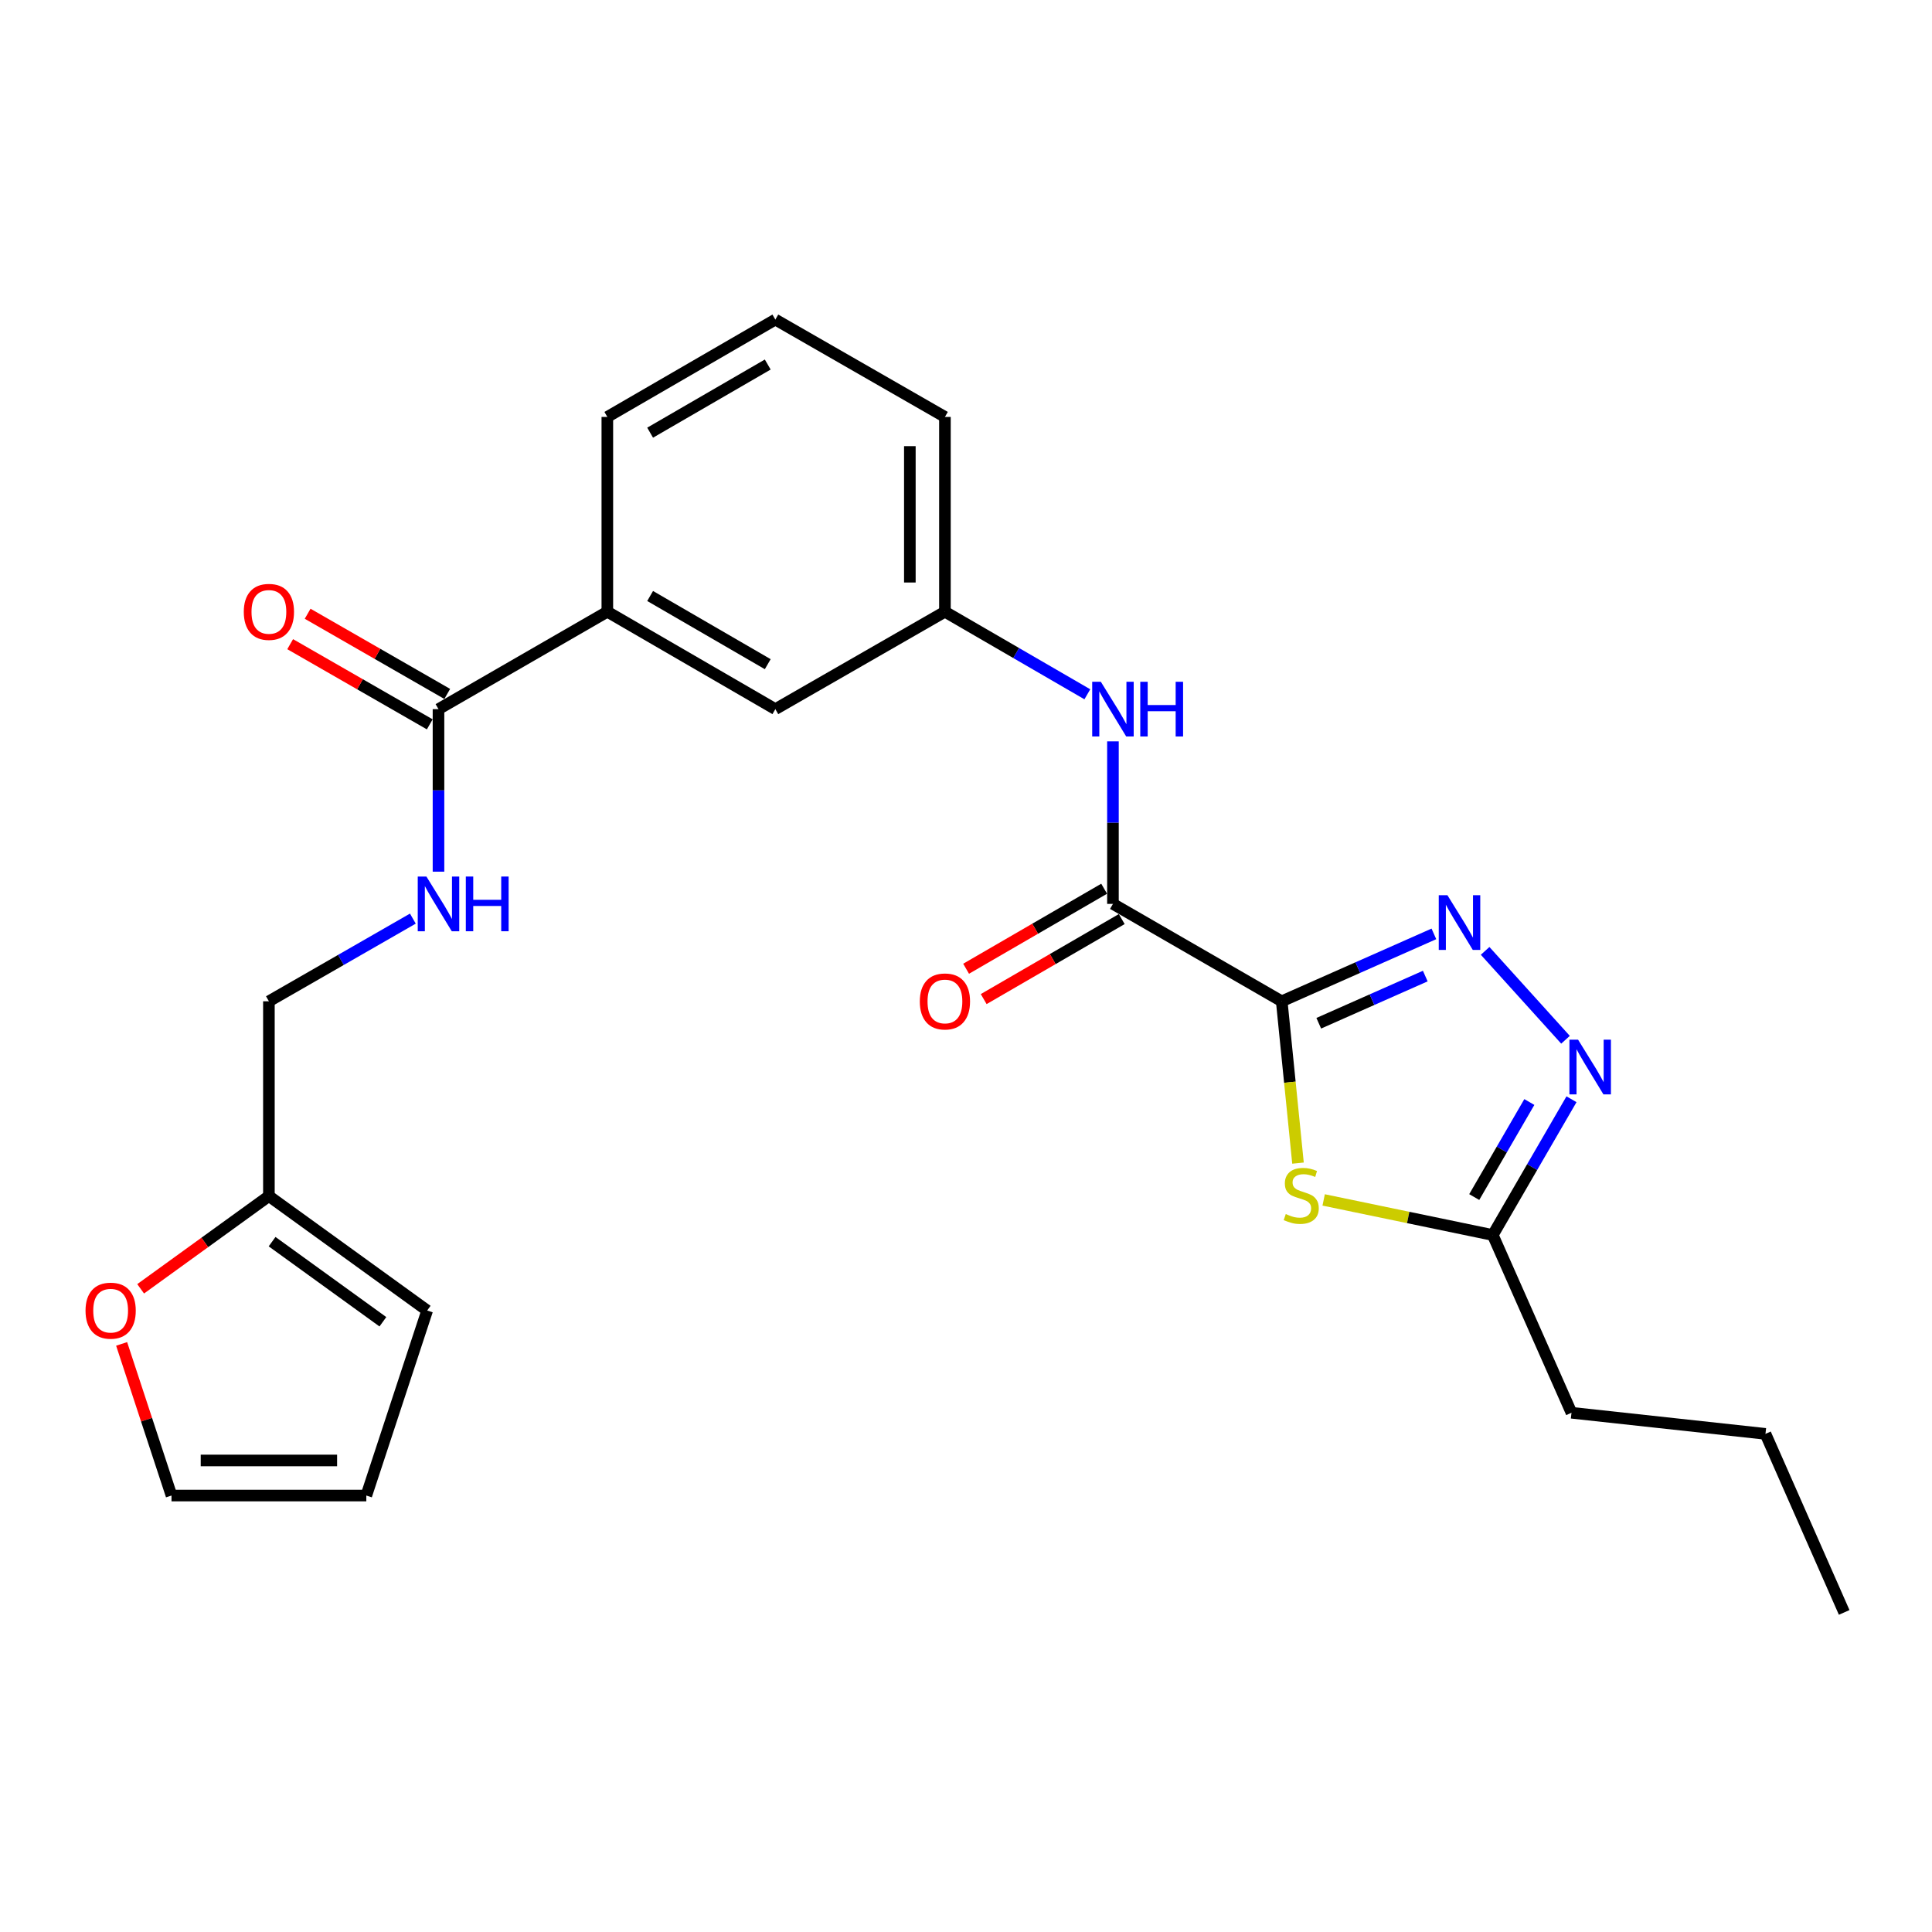 <?xml version='1.0' encoding='iso-8859-1'?>
<svg version='1.1' baseProfile='full'
              xmlns='http://www.w3.org/2000/svg'
                      xmlns:rdkit='http://www.rdkit.org/xml'
                      xmlns:xlink='http://www.w3.org/1999/xlink'
                  xml:space='preserve'
width='1000px' height='1000px' viewBox='0 0 1000 1000'>
<!-- END OF HEADER -->
<rect style='opacity:1.0;fill:#FFFFFF;stroke:none' width='1000' height='1000' x='0' y='0'> </rect>
<path class='bond-0' d='M 663.419,518.267 L 702.8,500.823' style='fill:none;fill-rule:evenodd;stroke:#000000;stroke-width:6px;stroke-linecap:butt;stroke-linejoin:miter;stroke-opacity:1' />
<path class='bond-0' d='M 702.8,500.823 L 742.182,483.379' style='fill:none;fill-rule:evenodd;stroke:#0000FF;stroke-width:6px;stroke-linecap:butt;stroke-linejoin:miter;stroke-opacity:1' />
<path class='bond-0' d='M 682.586,529.634 L 710.153,517.423' style='fill:none;fill-rule:evenodd;stroke:#000000;stroke-width:6px;stroke-linecap:butt;stroke-linejoin:miter;stroke-opacity:1' />
<path class='bond-0' d='M 710.153,517.423 L 737.72,505.212' style='fill:none;fill-rule:evenodd;stroke:#0000FF;stroke-width:6px;stroke-linecap:butt;stroke-linejoin:miter;stroke-opacity:1' />
<path class='bond-1' d='M 663.419,518.267 L 667.63,560.146' style='fill:none;fill-rule:evenodd;stroke:#000000;stroke-width:6px;stroke-linecap:butt;stroke-linejoin:miter;stroke-opacity:1' />
<path class='bond-1' d='M 667.63,560.146 L 671.842,602.025' style='fill:none;fill-rule:evenodd;stroke:#CCCC00;stroke-width:6px;stroke-linecap:butt;stroke-linejoin:miter;stroke-opacity:1' />
<path class='bond-2' d='M 663.419,518.267 L 576.06,467.854' style='fill:none;fill-rule:evenodd;stroke:#000000;stroke-width:6px;stroke-linecap:butt;stroke-linejoin:miter;stroke-opacity:1' />
<path class='bond-3' d='M 768.699,492.172 L 810.301,538.18' style='fill:none;fill-rule:evenodd;stroke:#0000FF;stroke-width:6px;stroke-linecap:butt;stroke-linejoin:miter;stroke-opacity:1' />
<path class='bond-4' d='M 685.127,621.078 L 728.891,630.161' style='fill:none;fill-rule:evenodd;stroke:#CCCC00;stroke-width:6px;stroke-linecap:butt;stroke-linejoin:miter;stroke-opacity:1' />
<path class='bond-4' d='M 728.891,630.161 L 772.656,639.244' style='fill:none;fill-rule:evenodd;stroke:#000000;stroke-width:6px;stroke-linecap:butt;stroke-linejoin:miter;stroke-opacity:1' />
<path class='bond-6' d='M 576.06,467.854 L 576.06,425.792' style='fill:none;fill-rule:evenodd;stroke:#000000;stroke-width:6px;stroke-linecap:butt;stroke-linejoin:miter;stroke-opacity:1' />
<path class='bond-6' d='M 576.06,425.792 L 576.06,383.73' style='fill:none;fill-rule:evenodd;stroke:#0000FF;stroke-width:6px;stroke-linecap:butt;stroke-linejoin:miter;stroke-opacity:1' />
<path class='bond-11' d='M 571.507,460.001 L 535.781,480.71' style='fill:none;fill-rule:evenodd;stroke:#000000;stroke-width:6px;stroke-linecap:butt;stroke-linejoin:miter;stroke-opacity:1' />
<path class='bond-11' d='M 535.781,480.71 L 500.054,501.42' style='fill:none;fill-rule:evenodd;stroke:#FF0000;stroke-width:6px;stroke-linecap:butt;stroke-linejoin:miter;stroke-opacity:1' />
<path class='bond-11' d='M 580.612,475.708 L 544.886,496.418' style='fill:none;fill-rule:evenodd;stroke:#000000;stroke-width:6px;stroke-linecap:butt;stroke-linejoin:miter;stroke-opacity:1' />
<path class='bond-11' d='M 544.886,496.418 L 509.16,517.128' style='fill:none;fill-rule:evenodd;stroke:#FF0000;stroke-width:6px;stroke-linecap:butt;stroke-linejoin:miter;stroke-opacity:1' />
<path class='bond-25' d='M 813.401,568.971 L 793.028,604.108' style='fill:none;fill-rule:evenodd;stroke:#0000FF;stroke-width:6px;stroke-linecap:butt;stroke-linejoin:miter;stroke-opacity:1' />
<path class='bond-25' d='M 793.028,604.108 L 772.656,639.244' style='fill:none;fill-rule:evenodd;stroke:#000000;stroke-width:6px;stroke-linecap:butt;stroke-linejoin:miter;stroke-opacity:1' />
<path class='bond-25' d='M 791.583,570.405 L 777.322,595.001' style='fill:none;fill-rule:evenodd;stroke:#0000FF;stroke-width:6px;stroke-linecap:butt;stroke-linejoin:miter;stroke-opacity:1' />
<path class='bond-25' d='M 777.322,595.001 L 763.061,619.596' style='fill:none;fill-rule:evenodd;stroke:#000000;stroke-width:6px;stroke-linecap:butt;stroke-linejoin:miter;stroke-opacity:1' />
<path class='bond-19' d='M 772.656,639.244 L 813.395,731.243' style='fill:none;fill-rule:evenodd;stroke:#000000;stroke-width:6px;stroke-linecap:butt;stroke-linejoin:miter;stroke-opacity:1' />
<path class='bond-5' d='M 226.966,367.05 L 314.355,316.627' style='fill:none;fill-rule:evenodd;stroke:#000000;stroke-width:6px;stroke-linecap:butt;stroke-linejoin:miter;stroke-opacity:1' />
<path class='bond-7' d='M 226.966,367.05 L 226.966,409.112' style='fill:none;fill-rule:evenodd;stroke:#000000;stroke-width:6px;stroke-linecap:butt;stroke-linejoin:miter;stroke-opacity:1' />
<path class='bond-7' d='M 226.966,409.112 L 226.966,451.174' style='fill:none;fill-rule:evenodd;stroke:#0000FF;stroke-width:6px;stroke-linecap:butt;stroke-linejoin:miter;stroke-opacity:1' />
<path class='bond-14' d='M 231.487,359.178 L 195.362,338.427' style='fill:none;fill-rule:evenodd;stroke:#000000;stroke-width:6px;stroke-linecap:butt;stroke-linejoin:miter;stroke-opacity:1' />
<path class='bond-14' d='M 195.362,338.427 L 159.236,317.677' style='fill:none;fill-rule:evenodd;stroke:#FF0000;stroke-width:6px;stroke-linecap:butt;stroke-linejoin:miter;stroke-opacity:1' />
<path class='bond-14' d='M 222.445,374.922 L 186.319,354.171' style='fill:none;fill-rule:evenodd;stroke:#000000;stroke-width:6px;stroke-linecap:butt;stroke-linejoin:miter;stroke-opacity:1' />
<path class='bond-14' d='M 186.319,354.171 L 150.193,333.42' style='fill:none;fill-rule:evenodd;stroke:#FF0000;stroke-width:6px;stroke-linecap:butt;stroke-linejoin:miter;stroke-opacity:1' />
<path class='bond-12' d='M 562.807,359.366 L 525.95,337.997' style='fill:none;fill-rule:evenodd;stroke:#0000FF;stroke-width:6px;stroke-linecap:butt;stroke-linejoin:miter;stroke-opacity:1' />
<path class='bond-12' d='M 525.95,337.997 L 489.094,316.627' style='fill:none;fill-rule:evenodd;stroke:#000000;stroke-width:6px;stroke-linecap:butt;stroke-linejoin:miter;stroke-opacity:1' />
<path class='bond-18' d='M 213.695,475.475 L 176.439,496.871' style='fill:none;fill-rule:evenodd;stroke:#0000FF;stroke-width:6px;stroke-linecap:butt;stroke-linejoin:miter;stroke-opacity:1' />
<path class='bond-18' d='M 176.439,496.871 L 139.183,518.267' style='fill:none;fill-rule:evenodd;stroke:#000000;stroke-width:6px;stroke-linecap:butt;stroke-linejoin:miter;stroke-opacity:1' />
<path class='bond-8' d='M 314.355,316.627 L 401.321,367.05' style='fill:none;fill-rule:evenodd;stroke:#000000;stroke-width:6px;stroke-linecap:butt;stroke-linejoin:miter;stroke-opacity:1' />
<path class='bond-8' d='M 336.507,308.484 L 397.383,343.78' style='fill:none;fill-rule:evenodd;stroke:#000000;stroke-width:6px;stroke-linecap:butt;stroke-linejoin:miter;stroke-opacity:1' />
<path class='bond-26' d='M 314.355,316.627 L 314.355,215.803' style='fill:none;fill-rule:evenodd;stroke:#000000;stroke-width:6px;stroke-linecap:butt;stroke-linejoin:miter;stroke-opacity:1' />
<path class='bond-9' d='M 139.183,619.081 L 139.183,518.267' style='fill:none;fill-rule:evenodd;stroke:#000000;stroke-width:6px;stroke-linecap:butt;stroke-linejoin:miter;stroke-opacity:1' />
<path class='bond-10' d='M 139.183,619.081 L 105.991,643.086' style='fill:none;fill-rule:evenodd;stroke:#000000;stroke-width:6px;stroke-linecap:butt;stroke-linejoin:miter;stroke-opacity:1' />
<path class='bond-10' d='M 105.991,643.086 L 72.798,667.09' style='fill:none;fill-rule:evenodd;stroke:#FF0000;stroke-width:6px;stroke-linecap:butt;stroke-linejoin:miter;stroke-opacity:1' />
<path class='bond-15' d='M 139.183,619.081 L 221.106,678.319' style='fill:none;fill-rule:evenodd;stroke:#000000;stroke-width:6px;stroke-linecap:butt;stroke-linejoin:miter;stroke-opacity:1' />
<path class='bond-15' d='M 140.833,642.679 L 198.179,684.146' style='fill:none;fill-rule:evenodd;stroke:#000000;stroke-width:6px;stroke-linecap:butt;stroke-linejoin:miter;stroke-opacity:1' />
<path class='bond-16' d='M 62.955,695.6 L 75.863,734.845' style='fill:none;fill-rule:evenodd;stroke:#FF0000;stroke-width:6px;stroke-linecap:butt;stroke-linejoin:miter;stroke-opacity:1' />
<path class='bond-16' d='M 75.863,734.845 L 88.771,774.09' style='fill:none;fill-rule:evenodd;stroke:#000000;stroke-width:6px;stroke-linecap:butt;stroke-linejoin:miter;stroke-opacity:1' />
<path class='bond-13' d='M 489.094,316.627 L 401.321,367.05' style='fill:none;fill-rule:evenodd;stroke:#000000;stroke-width:6px;stroke-linecap:butt;stroke-linejoin:miter;stroke-opacity:1' />
<path class='bond-22' d='M 489.094,316.627 L 489.094,215.803' style='fill:none;fill-rule:evenodd;stroke:#000000;stroke-width:6px;stroke-linecap:butt;stroke-linejoin:miter;stroke-opacity:1' />
<path class='bond-22' d='M 470.938,301.504 L 470.938,230.927' style='fill:none;fill-rule:evenodd;stroke:#000000;stroke-width:6px;stroke-linecap:butt;stroke-linejoin:miter;stroke-opacity:1' />
<path class='bond-17' d='M 221.106,678.319 L 189.606,774.09' style='fill:none;fill-rule:evenodd;stroke:#000000;stroke-width:6px;stroke-linecap:butt;stroke-linejoin:miter;stroke-opacity:1' />
<path class='bond-27' d='M 88.771,774.09 L 189.606,774.09' style='fill:none;fill-rule:evenodd;stroke:#000000;stroke-width:6px;stroke-linecap:butt;stroke-linejoin:miter;stroke-opacity:1' />
<path class='bond-27' d='M 103.896,755.935 L 174.48,755.935' style='fill:none;fill-rule:evenodd;stroke:#000000;stroke-width:6px;stroke-linecap:butt;stroke-linejoin:miter;stroke-opacity:1' />
<path class='bond-23' d='M 813.395,731.243 L 913.806,742.167' style='fill:none;fill-rule:evenodd;stroke:#000000;stroke-width:6px;stroke-linecap:butt;stroke-linejoin:miter;stroke-opacity:1' />
<path class='bond-20' d='M 314.355,215.803 L 401.321,165.411' style='fill:none;fill-rule:evenodd;stroke:#000000;stroke-width:6px;stroke-linecap:butt;stroke-linejoin:miter;stroke-opacity:1' />
<path class='bond-20' d='M 336.503,223.953 L 397.379,188.679' style='fill:none;fill-rule:evenodd;stroke:#000000;stroke-width:6px;stroke-linecap:butt;stroke-linejoin:miter;stroke-opacity:1' />
<path class='bond-21' d='M 401.321,165.411 L 489.094,215.803' style='fill:none;fill-rule:evenodd;stroke:#000000;stroke-width:6px;stroke-linecap:butt;stroke-linejoin:miter;stroke-opacity:1' />
<path class='bond-24' d='M 913.806,742.167 L 954.545,834.589' style='fill:none;fill-rule:evenodd;stroke:#000000;stroke-width:6px;stroke-linecap:butt;stroke-linejoin:miter;stroke-opacity:1' />
<path  class='atom-1' d='M 749.178 463.347
L 758.458 478.347
Q 759.378 479.827, 760.858 482.507
Q 762.338 485.187, 762.418 485.347
L 762.418 463.347
L 766.178 463.347
L 766.178 491.667
L 762.298 491.667
L 752.338 475.267
Q 751.178 473.347, 749.938 471.147
Q 748.738 468.947, 748.378 468.267
L 748.378 491.667
L 744.698 491.667
L 744.698 463.347
L 749.178 463.347
' fill='#0000FF'/>
<path  class='atom-2' d='M 665.515 628.388
Q 665.835 628.508, 667.155 629.068
Q 668.475 629.628, 669.915 629.988
Q 671.395 630.308, 672.835 630.308
Q 675.515 630.308, 677.075 629.028
Q 678.635 627.708, 678.635 625.428
Q 678.635 623.868, 677.835 622.908
Q 677.075 621.948, 675.875 621.428
Q 674.675 620.908, 672.675 620.308
Q 670.155 619.548, 668.635 618.828
Q 667.155 618.108, 666.075 616.588
Q 665.035 615.068, 665.035 612.508
Q 665.035 608.948, 667.435 606.748
Q 669.875 604.548, 674.675 604.548
Q 677.955 604.548, 681.675 606.108
L 680.755 609.188
Q 677.355 607.788, 674.795 607.788
Q 672.035 607.788, 670.515 608.948
Q 668.995 610.068, 669.035 612.028
Q 669.035 613.548, 669.795 614.468
Q 670.595 615.388, 671.715 615.908
Q 672.875 616.428, 674.795 617.028
Q 677.355 617.828, 678.875 618.628
Q 680.395 619.428, 681.475 621.068
Q 682.595 622.668, 682.595 625.428
Q 682.595 629.348, 679.955 631.468
Q 677.355 633.548, 672.995 633.548
Q 670.475 633.548, 668.555 632.988
Q 666.675 632.468, 664.435 631.548
L 665.515 628.388
' fill='#CCCC00'/>
<path  class='atom-4' d='M 816.808 538.138
L 826.088 553.138
Q 827.008 554.618, 828.488 557.298
Q 829.968 559.978, 830.048 560.138
L 830.048 538.138
L 833.808 538.138
L 833.808 566.458
L 829.928 566.458
L 819.968 550.058
Q 818.808 548.138, 817.568 545.938
Q 816.368 543.738, 816.008 543.058
L 816.008 566.458
L 812.328 566.458
L 812.328 538.138
L 816.808 538.138
' fill='#0000FF'/>
<path  class='atom-7' d='M 569.8 352.89
L 579.08 367.89
Q 580 369.37, 581.48 372.05
Q 582.96 374.73, 583.04 374.89
L 583.04 352.89
L 586.8 352.89
L 586.8 381.21
L 582.92 381.21
L 572.96 364.81
Q 571.8 362.89, 570.56 360.69
Q 569.36 358.49, 569 357.81
L 569 381.21
L 565.32 381.21
L 565.32 352.89
L 569.8 352.89
' fill='#0000FF'/>
<path  class='atom-7' d='M 590.2 352.89
L 594.04 352.89
L 594.04 364.93
L 608.52 364.93
L 608.52 352.89
L 612.36 352.89
L 612.36 381.21
L 608.52 381.21
L 608.52 368.13
L 594.04 368.13
L 594.04 381.21
L 590.2 381.21
L 590.2 352.89
' fill='#0000FF'/>
<path  class='atom-8' d='M 220.706 453.694
L 229.986 468.694
Q 230.906 470.174, 232.386 472.854
Q 233.866 475.534, 233.946 475.694
L 233.946 453.694
L 237.706 453.694
L 237.706 482.014
L 233.826 482.014
L 223.866 465.614
Q 222.706 463.694, 221.466 461.494
Q 220.266 459.294, 219.906 458.614
L 219.906 482.014
L 216.226 482.014
L 216.226 453.694
L 220.706 453.694
' fill='#0000FF'/>
<path  class='atom-8' d='M 241.106 453.694
L 244.946 453.694
L 244.946 465.734
L 259.426 465.734
L 259.426 453.694
L 263.266 453.694
L 263.266 482.014
L 259.426 482.014
L 259.426 468.934
L 244.946 468.934
L 244.946 482.014
L 241.106 482.014
L 241.106 453.694
' fill='#0000FF'/>
<path  class='atom-11' d='M 44.271 678.399
Q 44.271 671.599, 47.631 667.799
Q 50.991 663.999, 57.271 663.999
Q 63.551 663.999, 66.911 667.799
Q 70.271 671.599, 70.271 678.399
Q 70.271 685.279, 66.871 689.199
Q 63.471 693.079, 57.271 693.079
Q 51.031 693.079, 47.631 689.199
Q 44.271 685.319, 44.271 678.399
M 57.271 689.879
Q 61.591 689.879, 63.911 686.999
Q 66.271 684.079, 66.271 678.399
Q 66.271 672.839, 63.911 670.039
Q 61.591 667.199, 57.271 667.199
Q 52.951 667.199, 50.591 669.999
Q 48.271 672.799, 48.271 678.399
Q 48.271 684.119, 50.591 686.999
Q 52.951 689.879, 57.271 689.879
' fill='#FF0000'/>
<path  class='atom-12' d='M 476.094 518.347
Q 476.094 511.547, 479.454 507.747
Q 482.814 503.947, 489.094 503.947
Q 495.374 503.947, 498.734 507.747
Q 502.094 511.547, 502.094 518.347
Q 502.094 525.227, 498.694 529.147
Q 495.294 533.027, 489.094 533.027
Q 482.854 533.027, 479.454 529.147
Q 476.094 525.267, 476.094 518.347
M 489.094 529.827
Q 493.414 529.827, 495.734 526.947
Q 498.094 524.027, 498.094 518.347
Q 498.094 512.787, 495.734 509.987
Q 493.414 507.147, 489.094 507.147
Q 484.774 507.147, 482.414 509.947
Q 480.094 512.747, 480.094 518.347
Q 480.094 524.067, 482.414 526.947
Q 484.774 529.827, 489.094 529.827
' fill='#FF0000'/>
<path  class='atom-15' d='M 126.183 316.707
Q 126.183 309.907, 129.543 306.107
Q 132.903 302.307, 139.183 302.307
Q 145.463 302.307, 148.823 306.107
Q 152.183 309.907, 152.183 316.707
Q 152.183 323.587, 148.783 327.507
Q 145.383 331.387, 139.183 331.387
Q 132.943 331.387, 129.543 327.507
Q 126.183 323.627, 126.183 316.707
M 139.183 328.187
Q 143.503 328.187, 145.823 325.307
Q 148.183 322.387, 148.183 316.707
Q 148.183 311.147, 145.823 308.347
Q 143.503 305.507, 139.183 305.507
Q 134.863 305.507, 132.503 308.307
Q 130.183 311.107, 130.183 316.707
Q 130.183 322.427, 132.503 325.307
Q 134.863 328.187, 139.183 328.187
' fill='#FF0000'/>
</svg>
